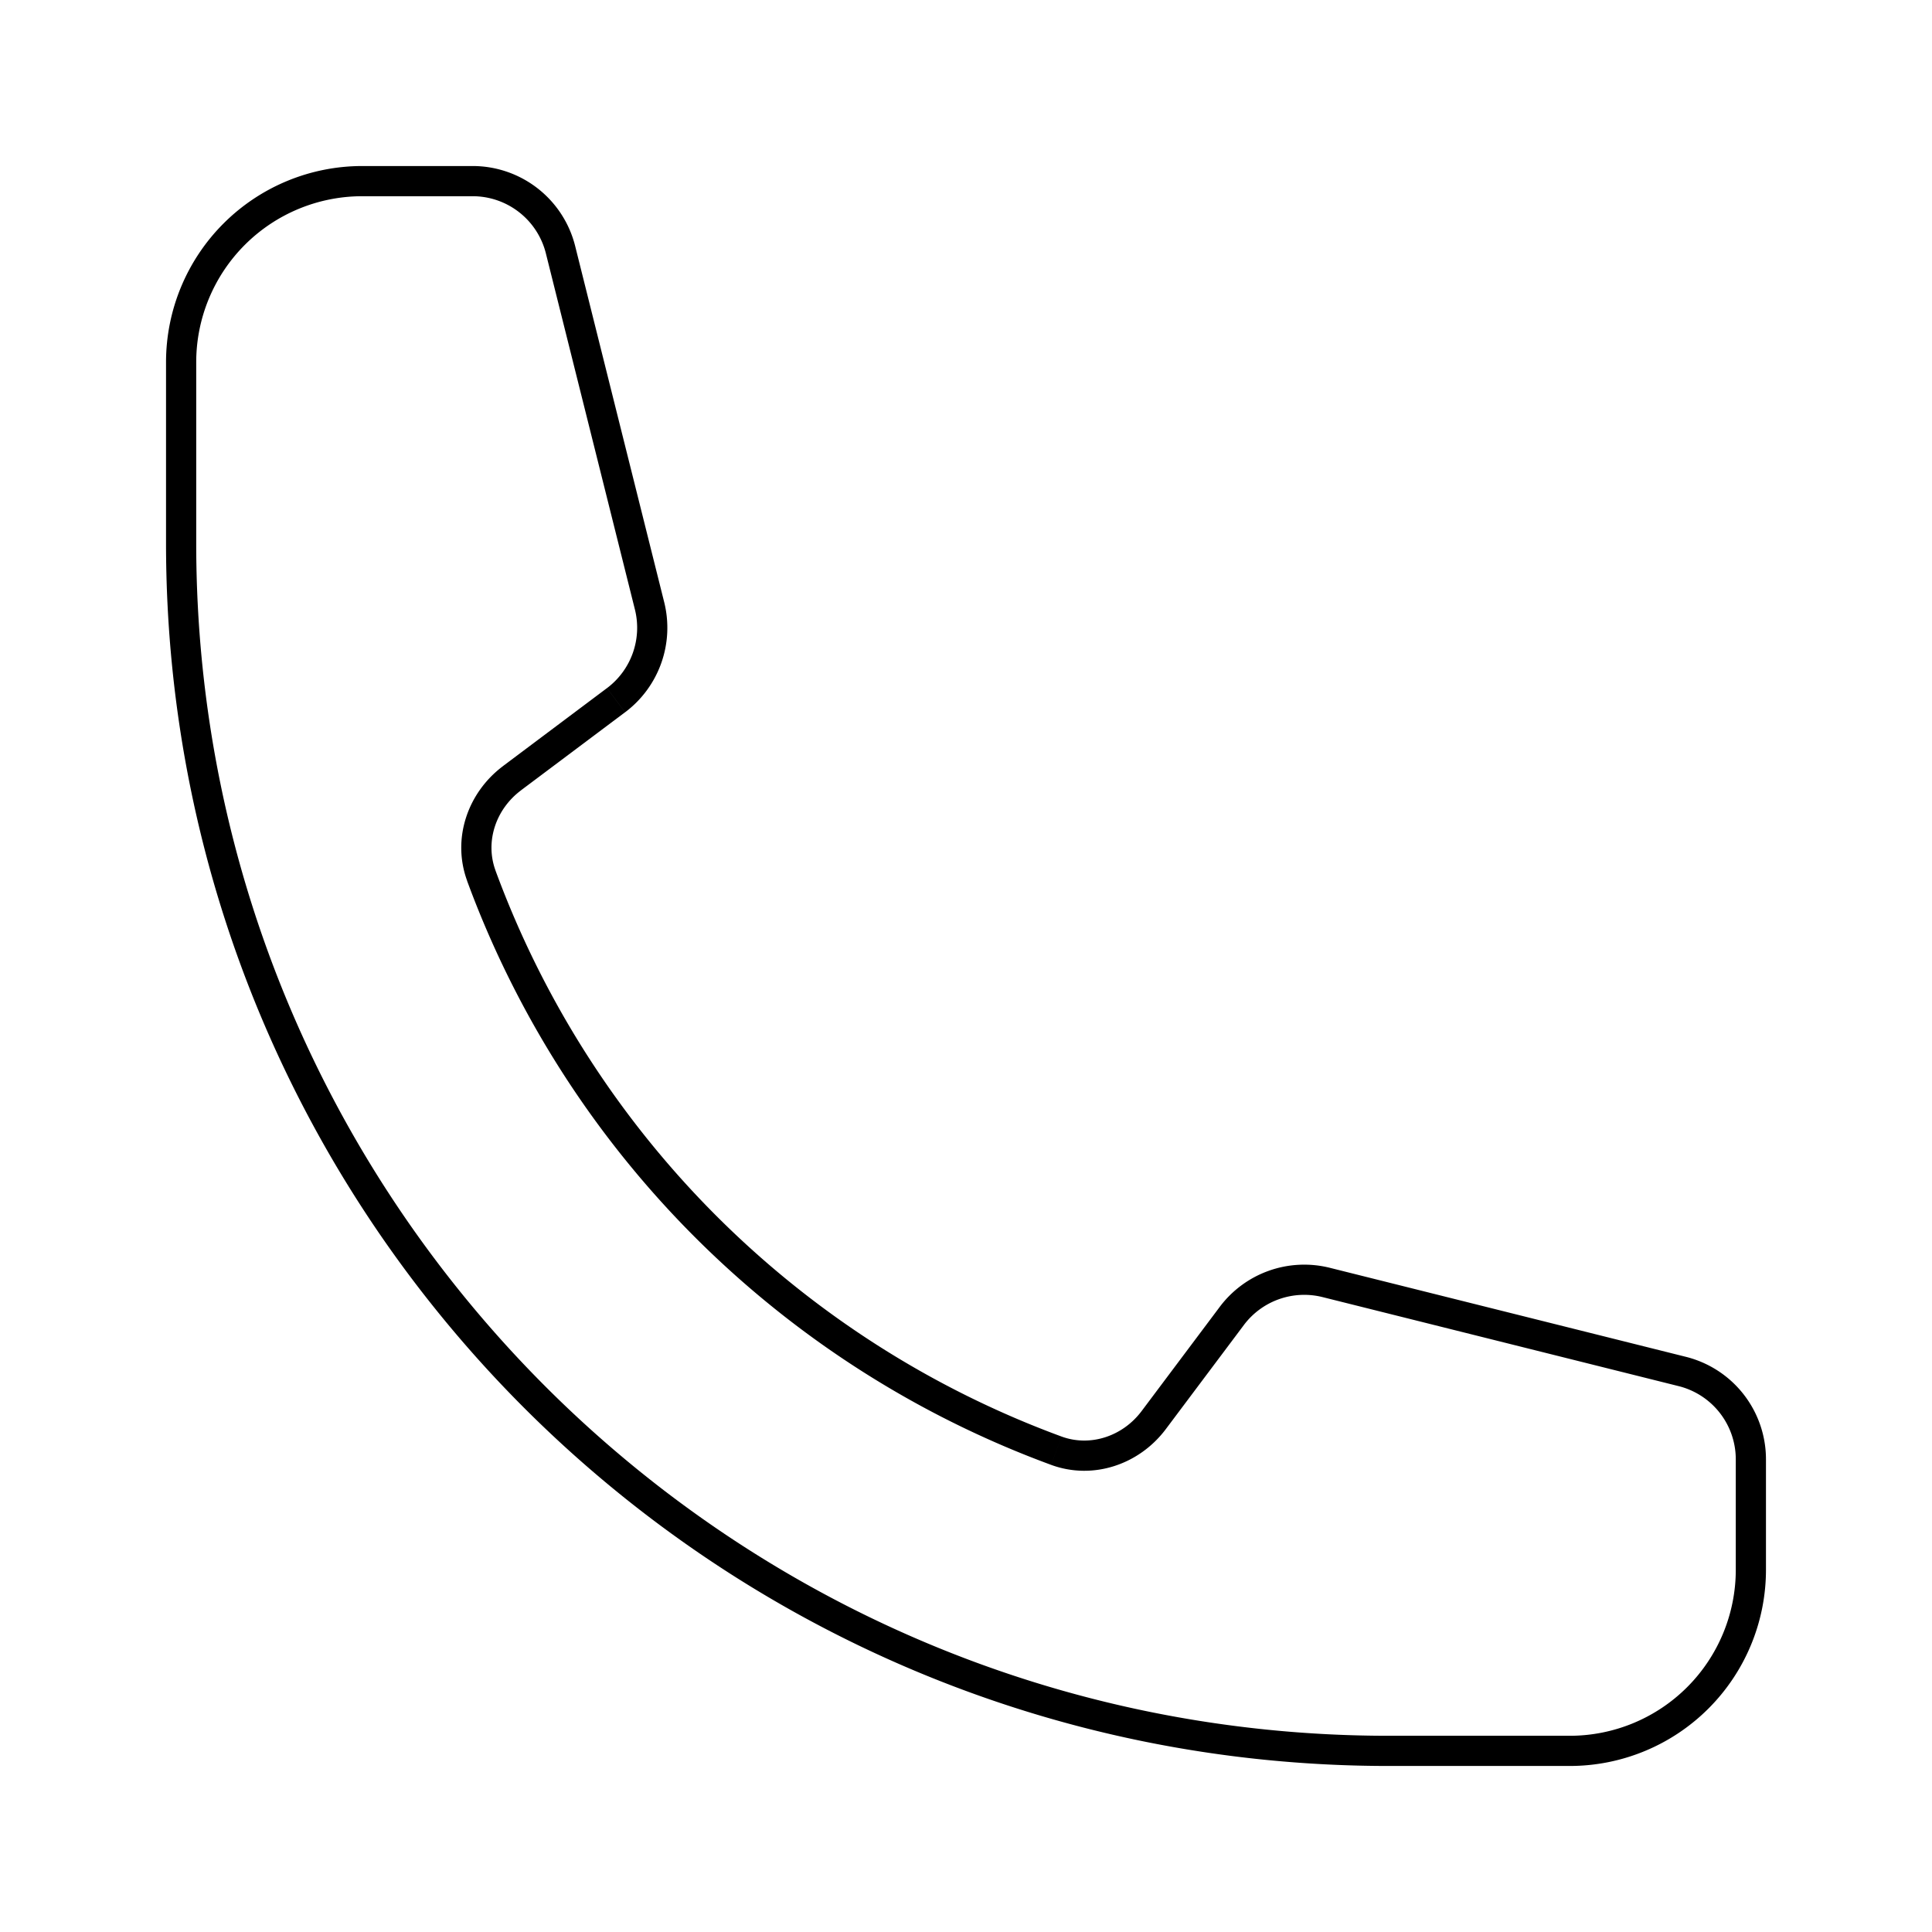 <?xml version="1.0" encoding="UTF-8"?> <svg xmlns="http://www.w3.org/2000/svg" width="64" height="64" fill="none" viewBox="0 0 64 64"><path fill="#000" d="m18.568 8.272.485-.12-.485.12Zm2.949 11.796.485-.122-.485.122Zm-1.11 3.127.3.4-.3-.4Zm35.32 22.237-.12.485.12-.485Zm-11.795-2.949-.12.485.12-.485Zm-3.127 1.11.4.3-.4-.3Zm-23.848-17.81.3.4-.3-.4Zm18.036 22.274-.172.47.172-.47Zm-19.05-19.05.47-.172-.47.172Zm22.275 18.036.4.3-.4-.3ZM46 57.5C24.185 57.5 6.5 39.815 6.5 18h-1c0 22.367 18.133 40.5 40.5 40.5v-1Zm-34-51h3.658v-1H12v1Zm6.083 1.894 2.949 11.795.97-.243-2.949-11.795-.97.243Zm2.949 11.795a2.5 2.5 0 0 1-.925 2.606l.6.8a3.5 3.5 0 0 0 1.295-3.649l-.97.243ZM15.658 6.5a2.5 2.5 0 0 1 2.425 1.894l.97-.243A3.5 3.5 0 0 0 15.658 5.5v1ZM12 5.5A6.5 6.5 0 0 0 5.5 12h1A5.5 5.5 0 0 1 12 6.5v-1ZM58.5 52v-3.658h-1V52h1Zm-2.651-7.053-11.795-2.949-.243.97 11.795 2.949.243-.97Zm-11.795-2.949a3.5 3.5 0 0 0-3.65 1.296l.8.6a2.5 2.5 0 0 1 2.607-.926l.243-.97ZM58.5 48.342a3.5 3.5 0 0 0-2.651-3.395l-.243.97a2.5 2.5 0 0 1 1.894 2.425h1ZM57.5 52a5.5 5.5 0 0 1-5.5 5.5v1a6.5 6.5 0 0 0 6.5-6.5h-1ZM20.106 22.795l-3.45 2.587.6.8 3.45-2.587-.6-.8Zm15.059 24.792a31.594 31.594 0 0 1-18.752-18.752l-.94.344a32.594 32.594 0 0 0 19.348 19.347l.344-.939Zm5.24-4.294-2.587 3.45.8.6 2.587-3.45-.8-.6ZM46 58.5h6v-1h-6v1ZM6.5 18v-6h-1v6h1Zm28.32 30.526c1.401.513 2.926-.02 3.798-1.183l-.8-.6c-.63.84-1.703 1.192-2.653.844l-.344.94ZM16.658 25.382c-1.162.872-1.696 2.397-1.183 3.797l.939-.344c-.348-.95.003-2.022.844-2.653l-.6-.8Z"></path></svg> 